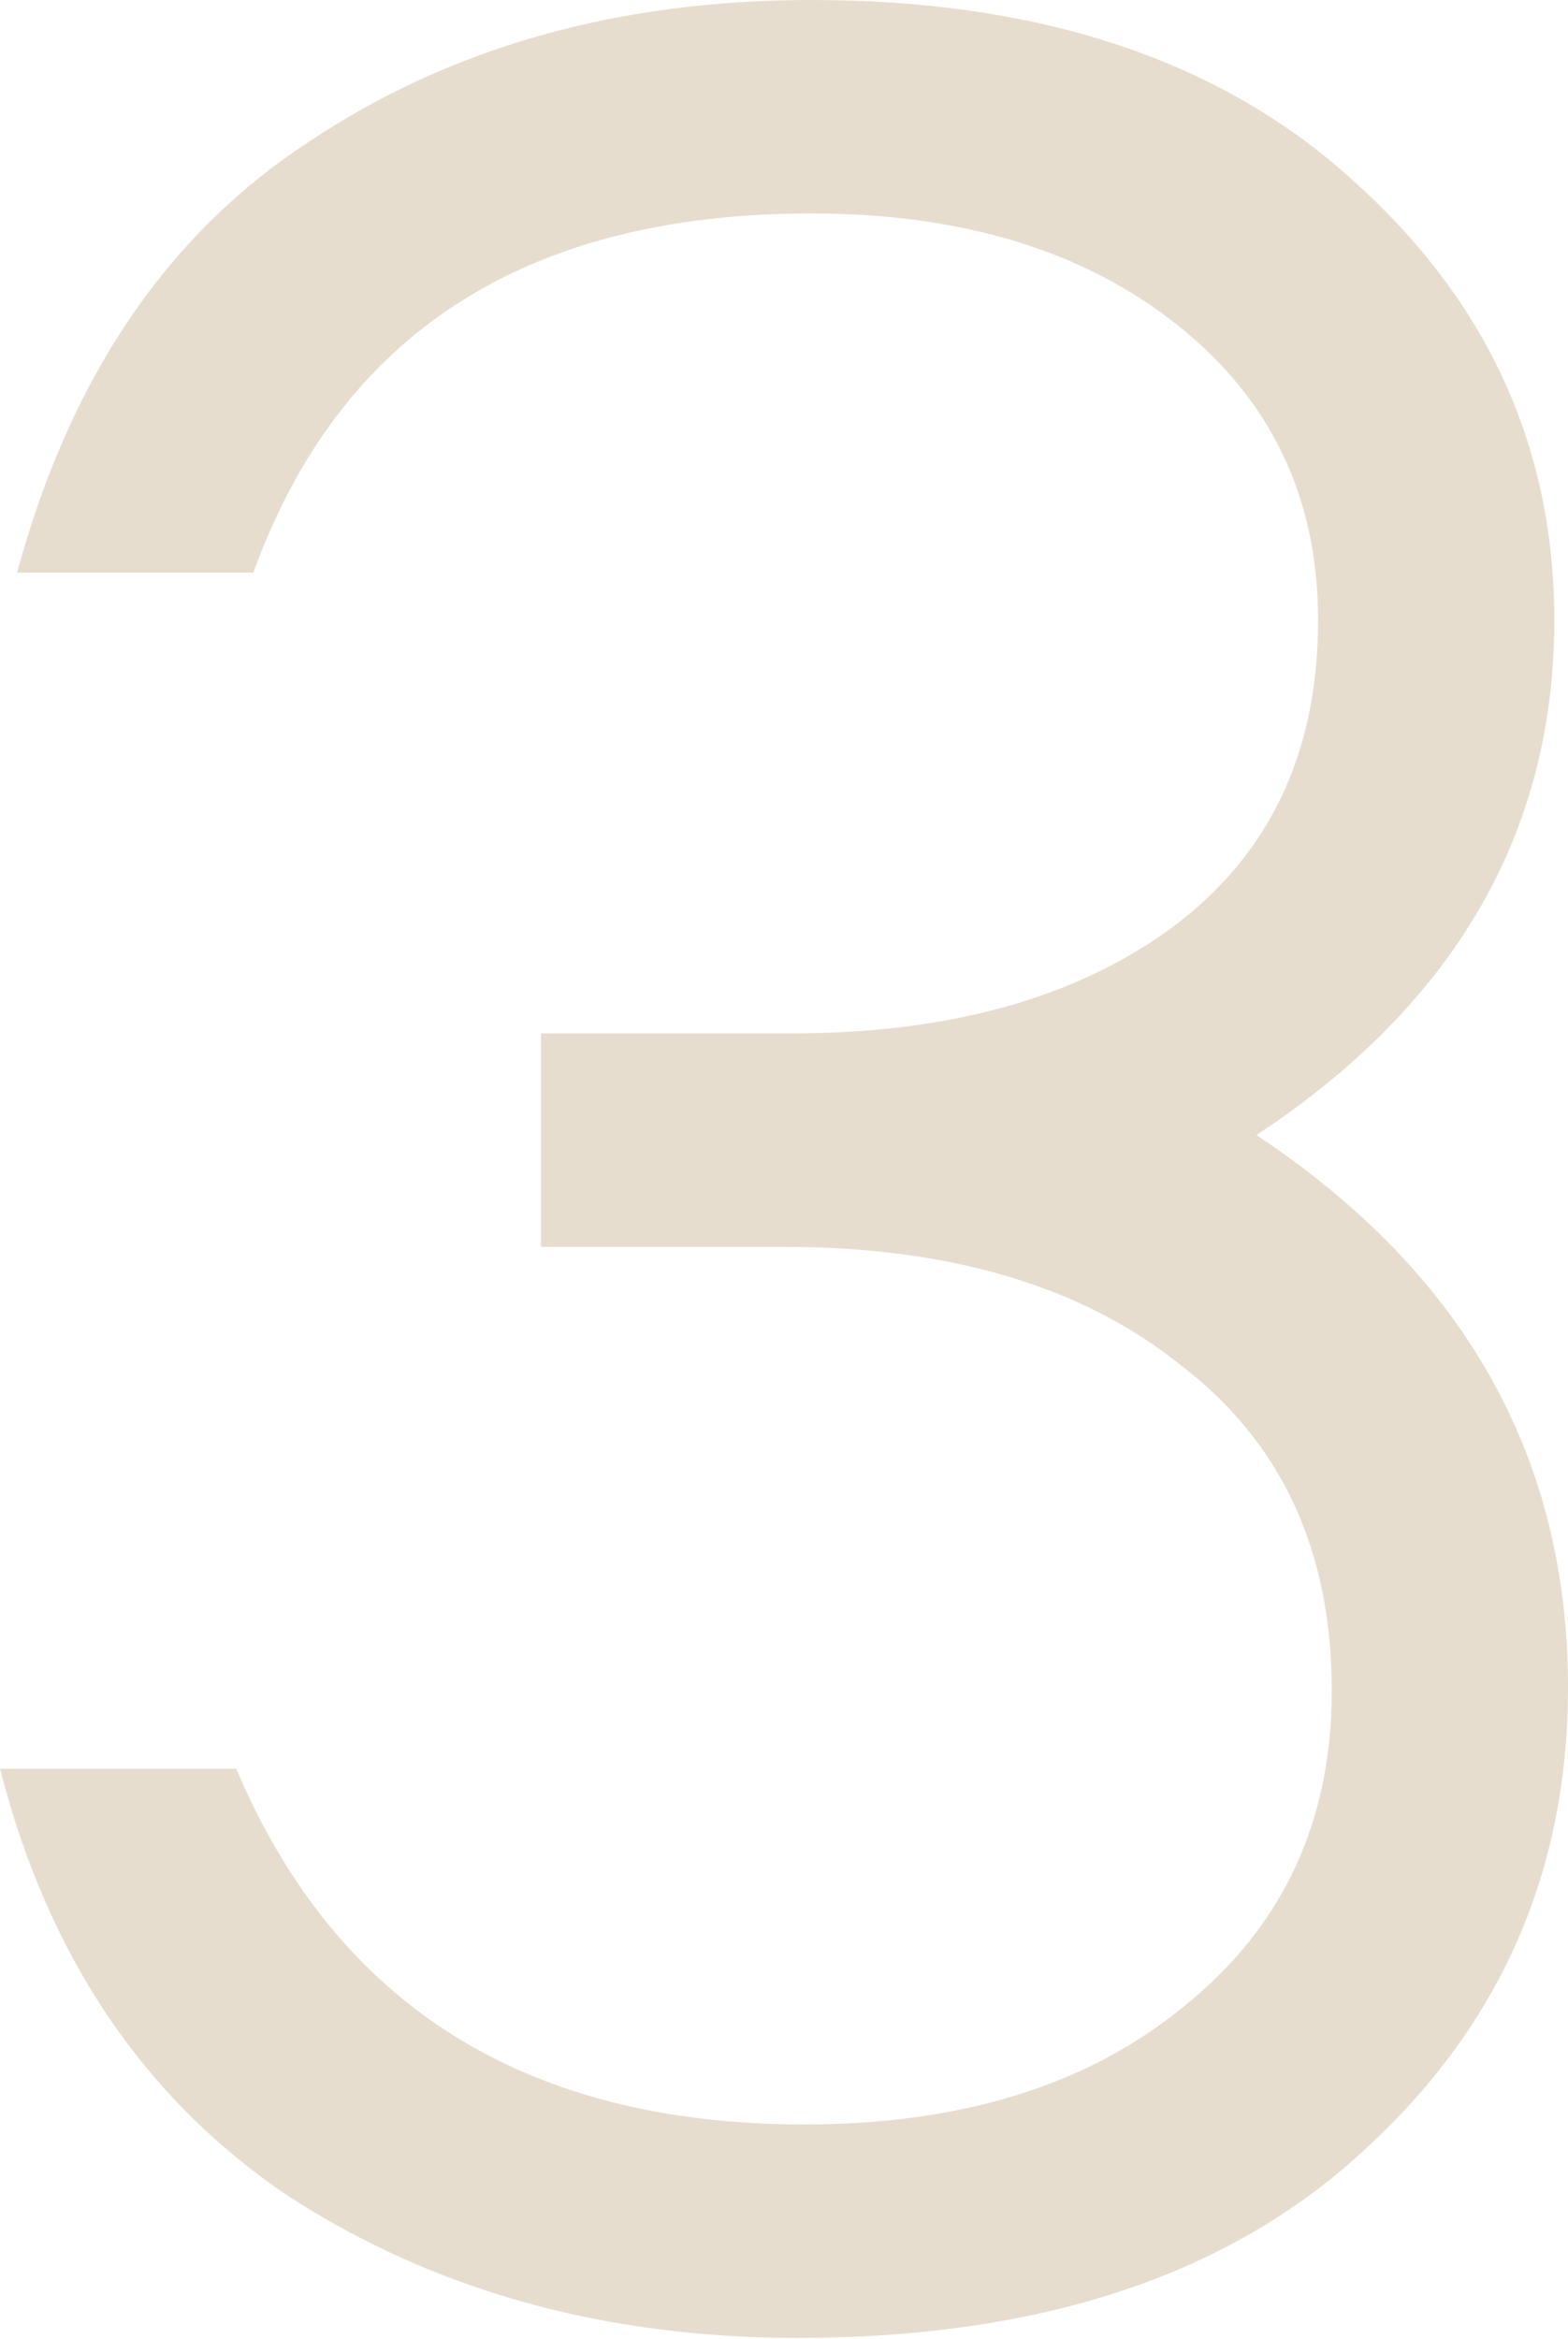 <?xml version="1.0" encoding="UTF-8"?> <svg xmlns="http://www.w3.org/2000/svg" width="299" height="446" viewBox="0 0 299 446" fill="none"> <path d="M103.148 197.048H150.806C180.836 197.048 204.991 190.372 223.271 177.02C241.985 163.238 251.343 143.641 251.343 118.229C251.343 94.971 242.42 76.235 224.576 62.022C206.732 47.808 183.447 40.702 154.723 40.702C100.319 40.702 64.849 63.529 48.31 109.184H3.264C13.274 72.143 31.771 44.794 58.755 27.134C85.739 9.045 117.728 0 154.723 0C198.68 0 233.281 11.629 258.524 34.887C283.767 57.715 296.388 85.495 296.388 118.229C296.388 158.715 277.456 191.449 239.591 216.43C279.197 242.703 299 277.806 299 321.738C299 357.056 285.943 386.559 259.829 410.248C234.151 433.937 198.245 445.781 152.111 445.781C115.117 445.781 82.693 436.737 54.838 418.647C27.419 400.126 9.14 372.992 0 337.243H45.046C64.196 382.468 100.319 405.08 153.417 405.08C183.447 405.08 207.602 397.542 225.882 382.468C244.597 367.393 253.954 347.365 253.954 322.384C253.954 295.68 244.379 275.006 225.229 260.362C206.514 245.287 181.271 237.75 149.5 237.75H103.148V197.048Z" fill="#E7DDCE"></path> </svg> 